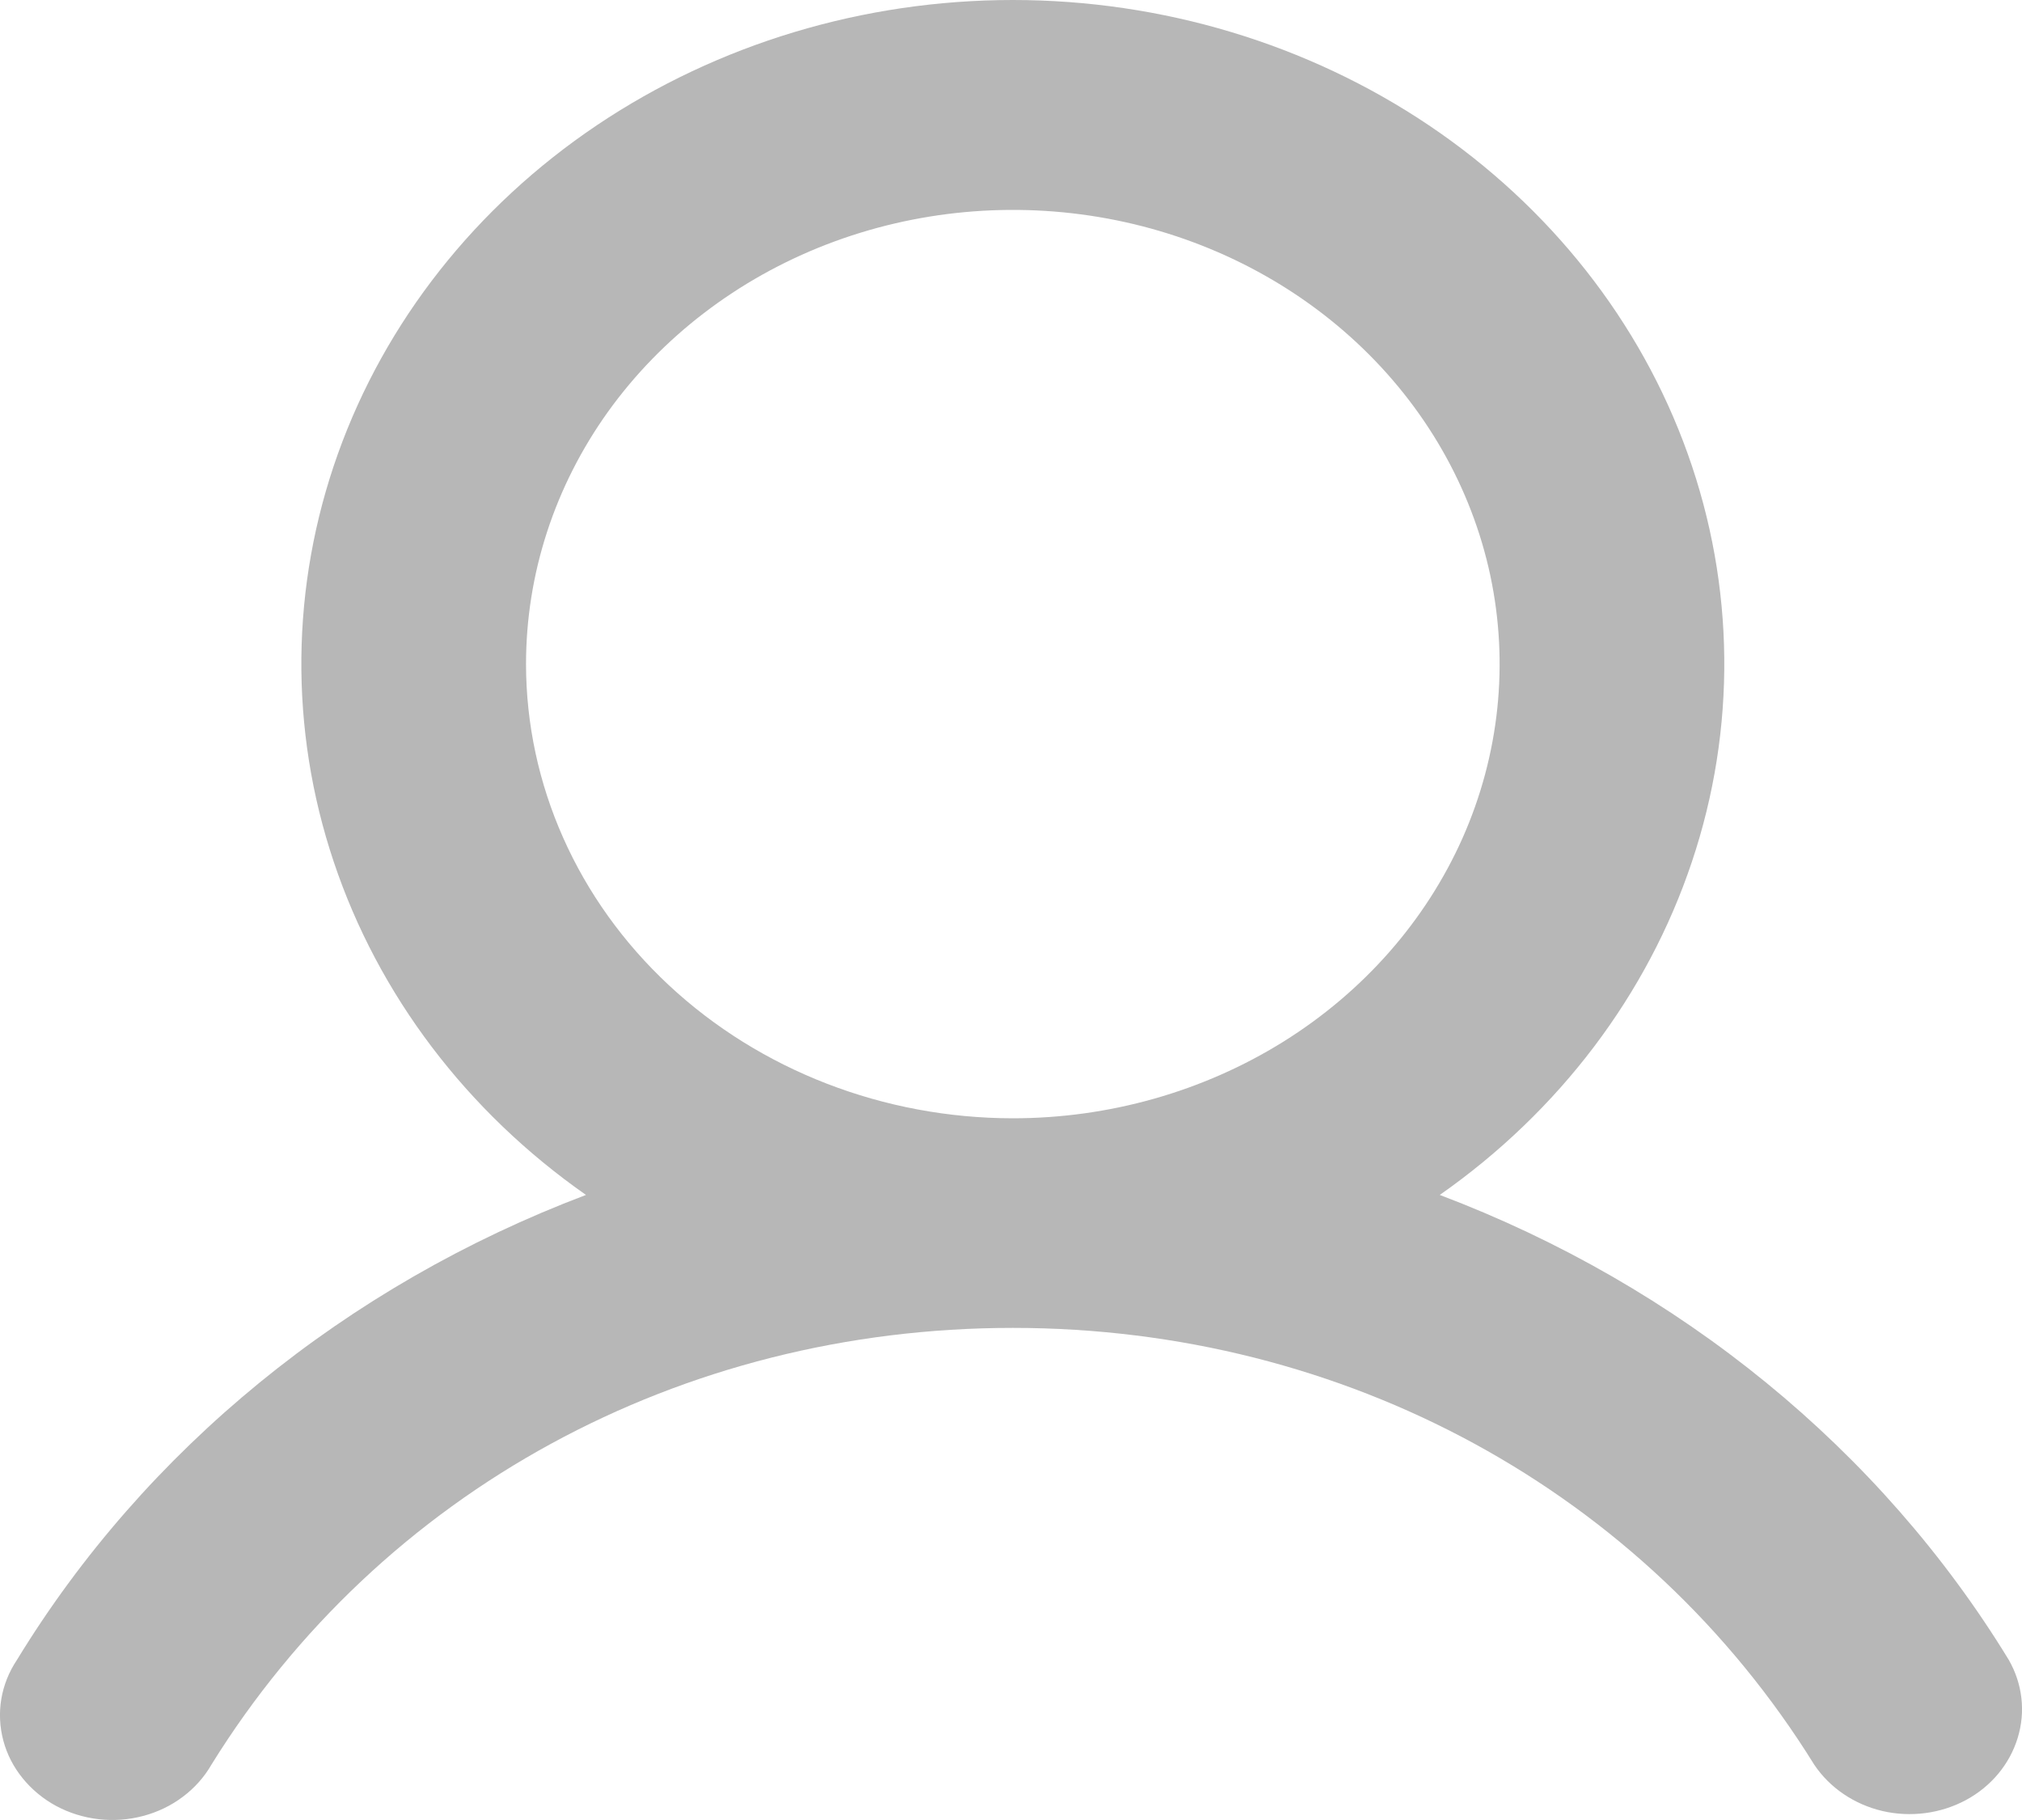 <svg width="20" height="18" viewBox="0 0 20 18" fill="none" xmlns="http://www.w3.org/2000/svg">
<path d="M19.869 16.416C18.599 14.337 16.617 12.717 14.241 11.818C15.422 10.991 16.295 9.838 16.735 8.523C17.176 7.208 17.161 5.796 16.694 4.489C16.227 3.182 15.331 2.045 14.133 1.239C12.935 0.434 11.495 0 10.018 0C8.541 0 7.101 0.434 5.903 1.239C4.705 2.045 3.809 3.182 3.342 4.489C2.875 5.796 2.86 7.208 3.301 8.523C3.741 9.838 4.614 10.991 5.796 11.818C3.42 12.717 1.437 14.337 0.168 16.416C0.089 16.534 0.036 16.666 0.013 16.803C-0.01 16.94 -0.003 17.08 0.033 17.215C0.069 17.35 0.134 17.477 0.224 17.587C0.314 17.698 0.426 17.791 0.555 17.861C0.684 17.93 0.827 17.975 0.975 17.992C1.123 18.009 1.273 17.998 1.416 17.96C1.559 17.922 1.693 17.858 1.809 17.77C1.925 17.683 2.021 17.575 2.091 17.453C3.769 14.747 6.732 13.133 10.018 13.133C13.304 13.133 16.267 14.748 17.945 17.453C18.098 17.681 18.339 17.845 18.619 17.911C18.899 17.976 19.195 17.937 19.445 17.803C19.695 17.668 19.878 17.448 19.957 17.189C20.037 16.93 20.005 16.653 19.869 16.416ZM5.203 6.568C5.203 5.679 5.485 4.811 6.014 4.072C6.544 3.334 7.296 2.758 8.175 2.418C9.055 2.078 10.023 1.989 10.957 2.162C11.891 2.335 12.749 2.763 13.423 3.392C14.096 4.02 14.555 4.82 14.741 5.692C14.926 6.563 14.831 7.466 14.467 8.287C14.102 9.108 13.485 9.809 12.693 10.303C11.901 10.796 10.97 11.06 10.018 11.06C8.741 11.059 7.518 10.585 6.615 9.743C5.712 8.901 5.204 7.759 5.203 6.568Z" fill="#B7B7B7"/>
</svg>

